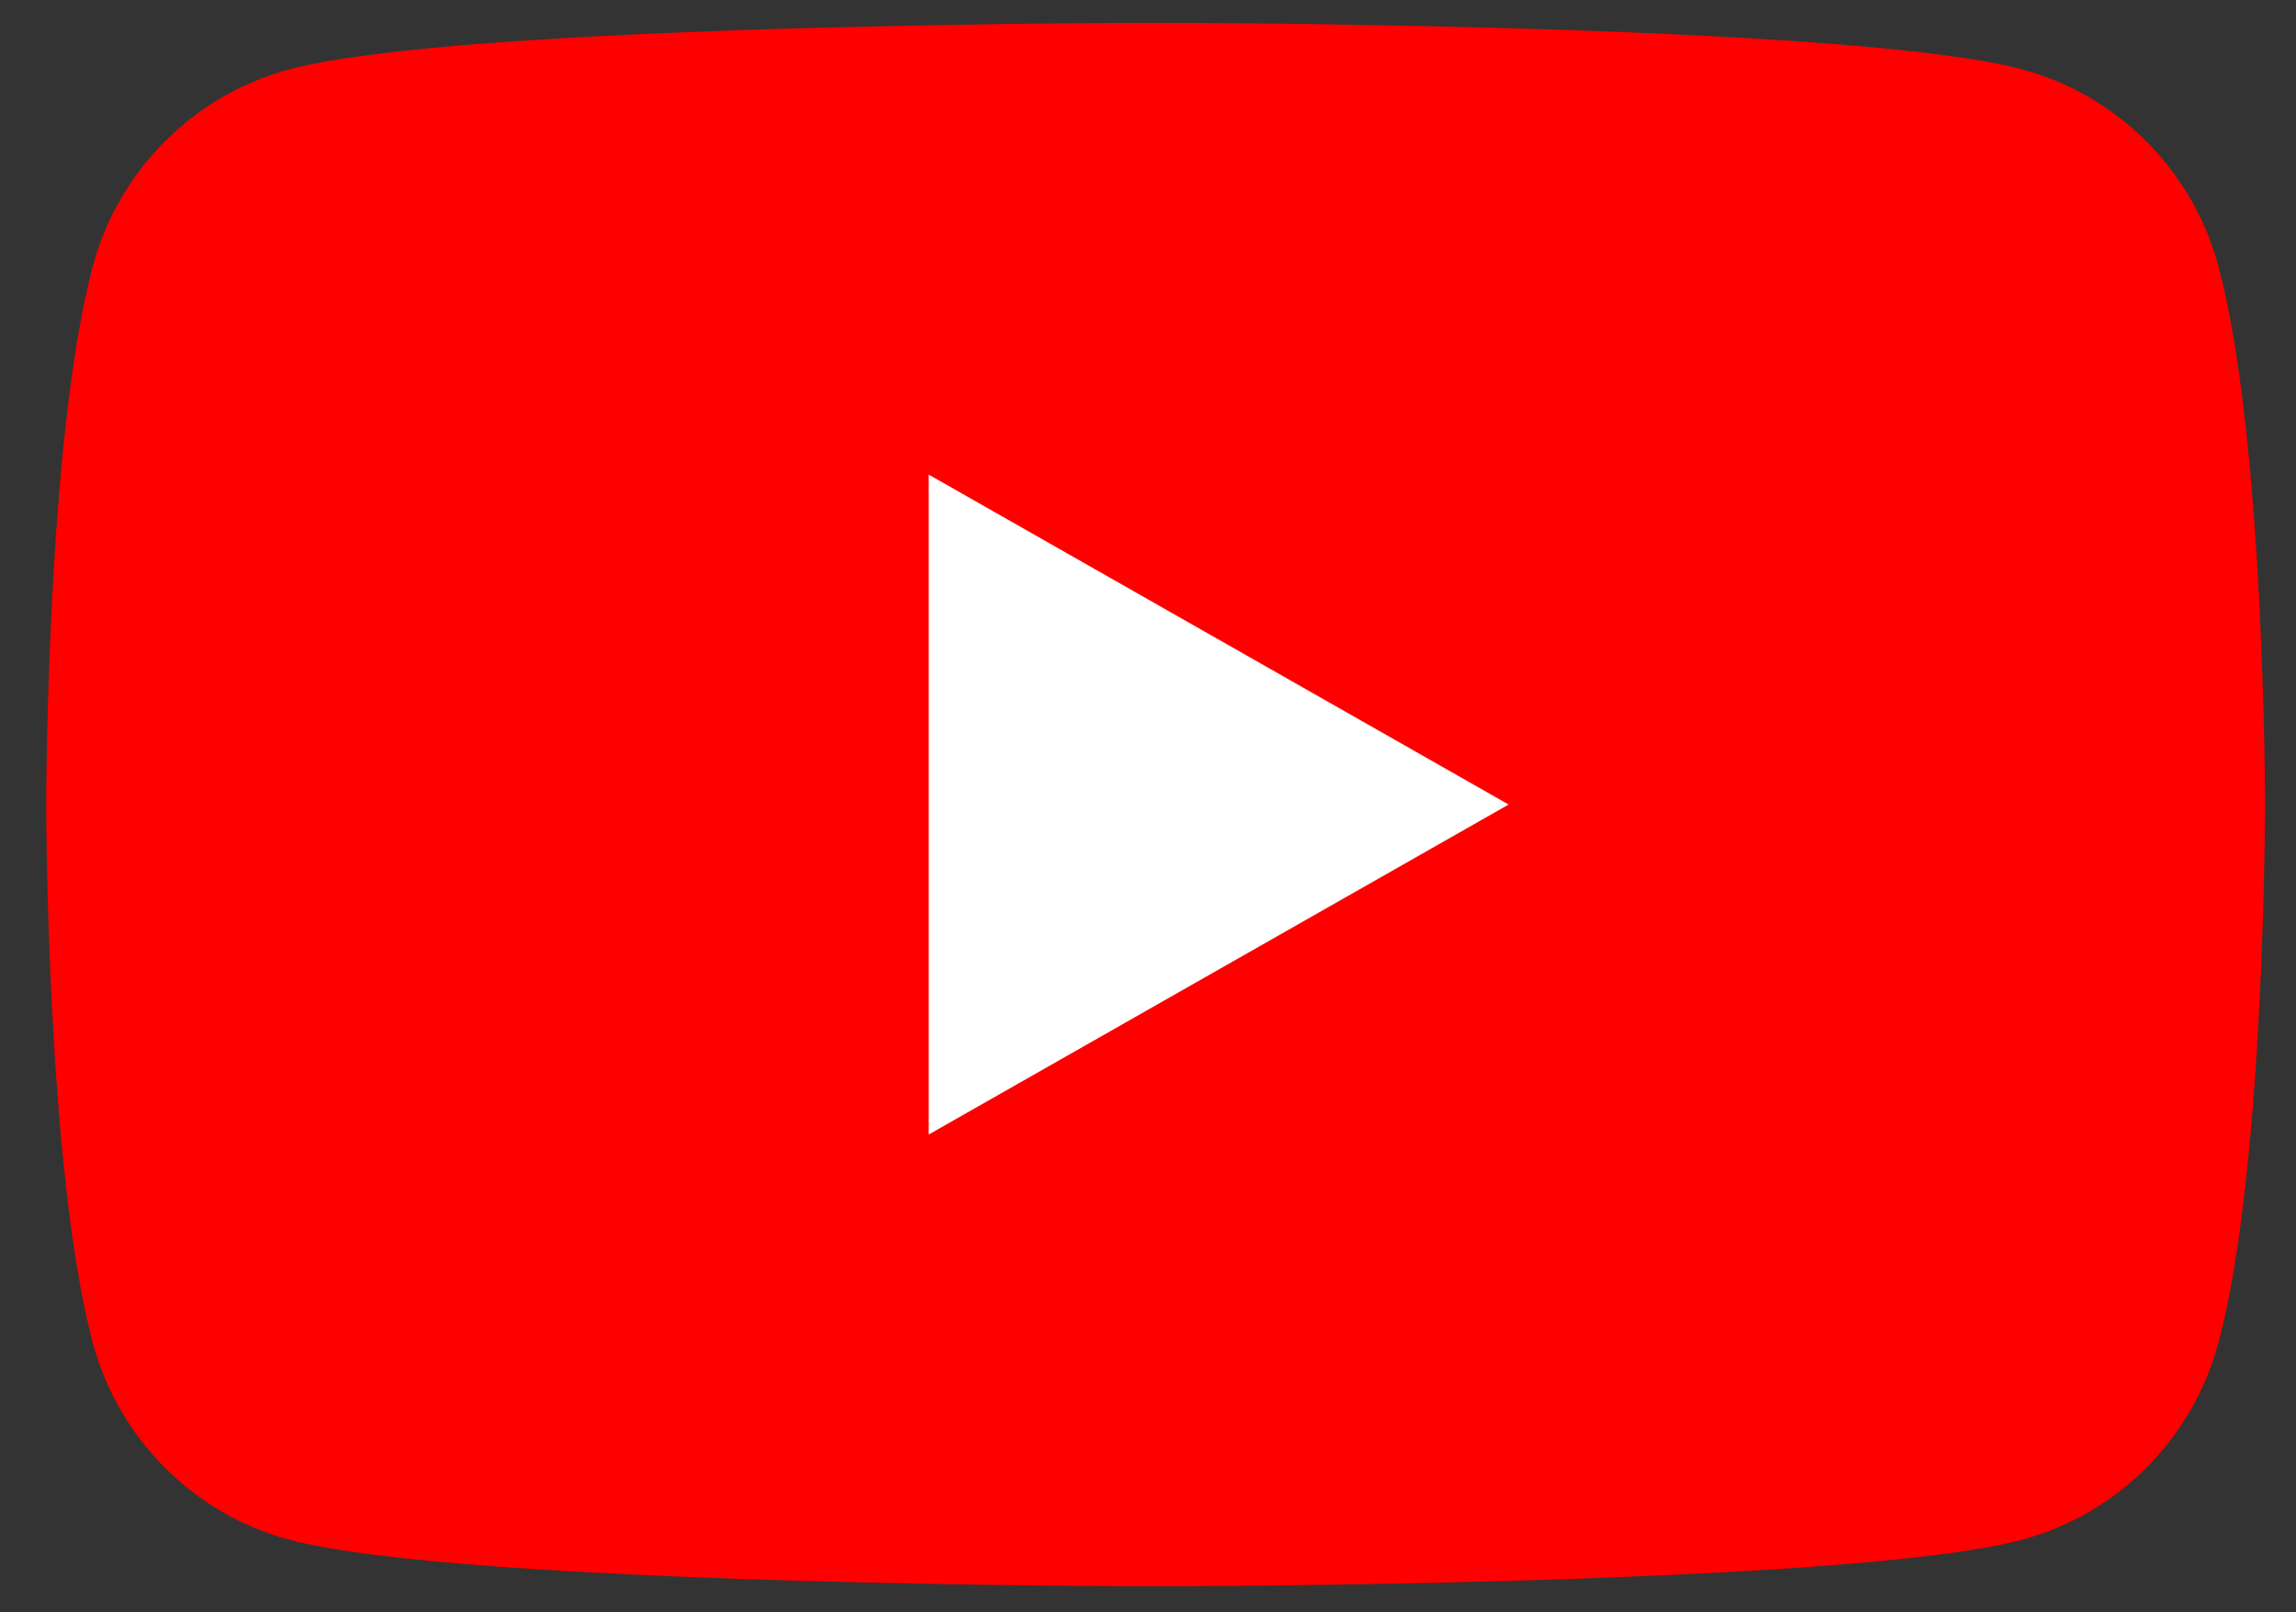 <svg width="47" height="33" viewBox="0 0 47 33" fill="none" xmlns="http://www.w3.org/2000/svg">
<rect x="0" y="0" width="47" height="33" fill="#333333" stroke="none"/>
<g clip-path="url(#clip0_77_76)">
<path d="M45.416 5.463C44.895 3.497 43.354 1.949 41.401 1.422C37.86 0.467 23.656 0.467 23.656 0.467C23.656 0.467 9.452 0.467 5.912 1.422C3.958 1.949 2.417 3.497 1.896 5.463C0.946 9.03 0.946 16.467 0.946 16.467C0.946 16.467 0.946 23.905 1.896 27.471C2.417 29.438 3.958 30.986 5.912 31.512C9.455 32.467 23.656 32.467 23.656 32.467C23.656 32.467 37.86 32.467 41.401 31.512C43.354 30.986 44.895 29.438 45.416 27.471C46.366 23.907 46.366 16.467 46.366 16.467C46.366 16.467 46.366 9.03 45.416 5.463Z" fill="#FF0000"/>
<path d="M19.011 23.221L30.882 16.467L19.011 9.714V23.221Z" fill="white"/>
</g>
<defs>
<clipPath id="clip0_77_76">
<rect width="45.419" height="32" fill="white" transform="translate(0.946 0.467)"/>
</clipPath>
</defs>
</svg>

